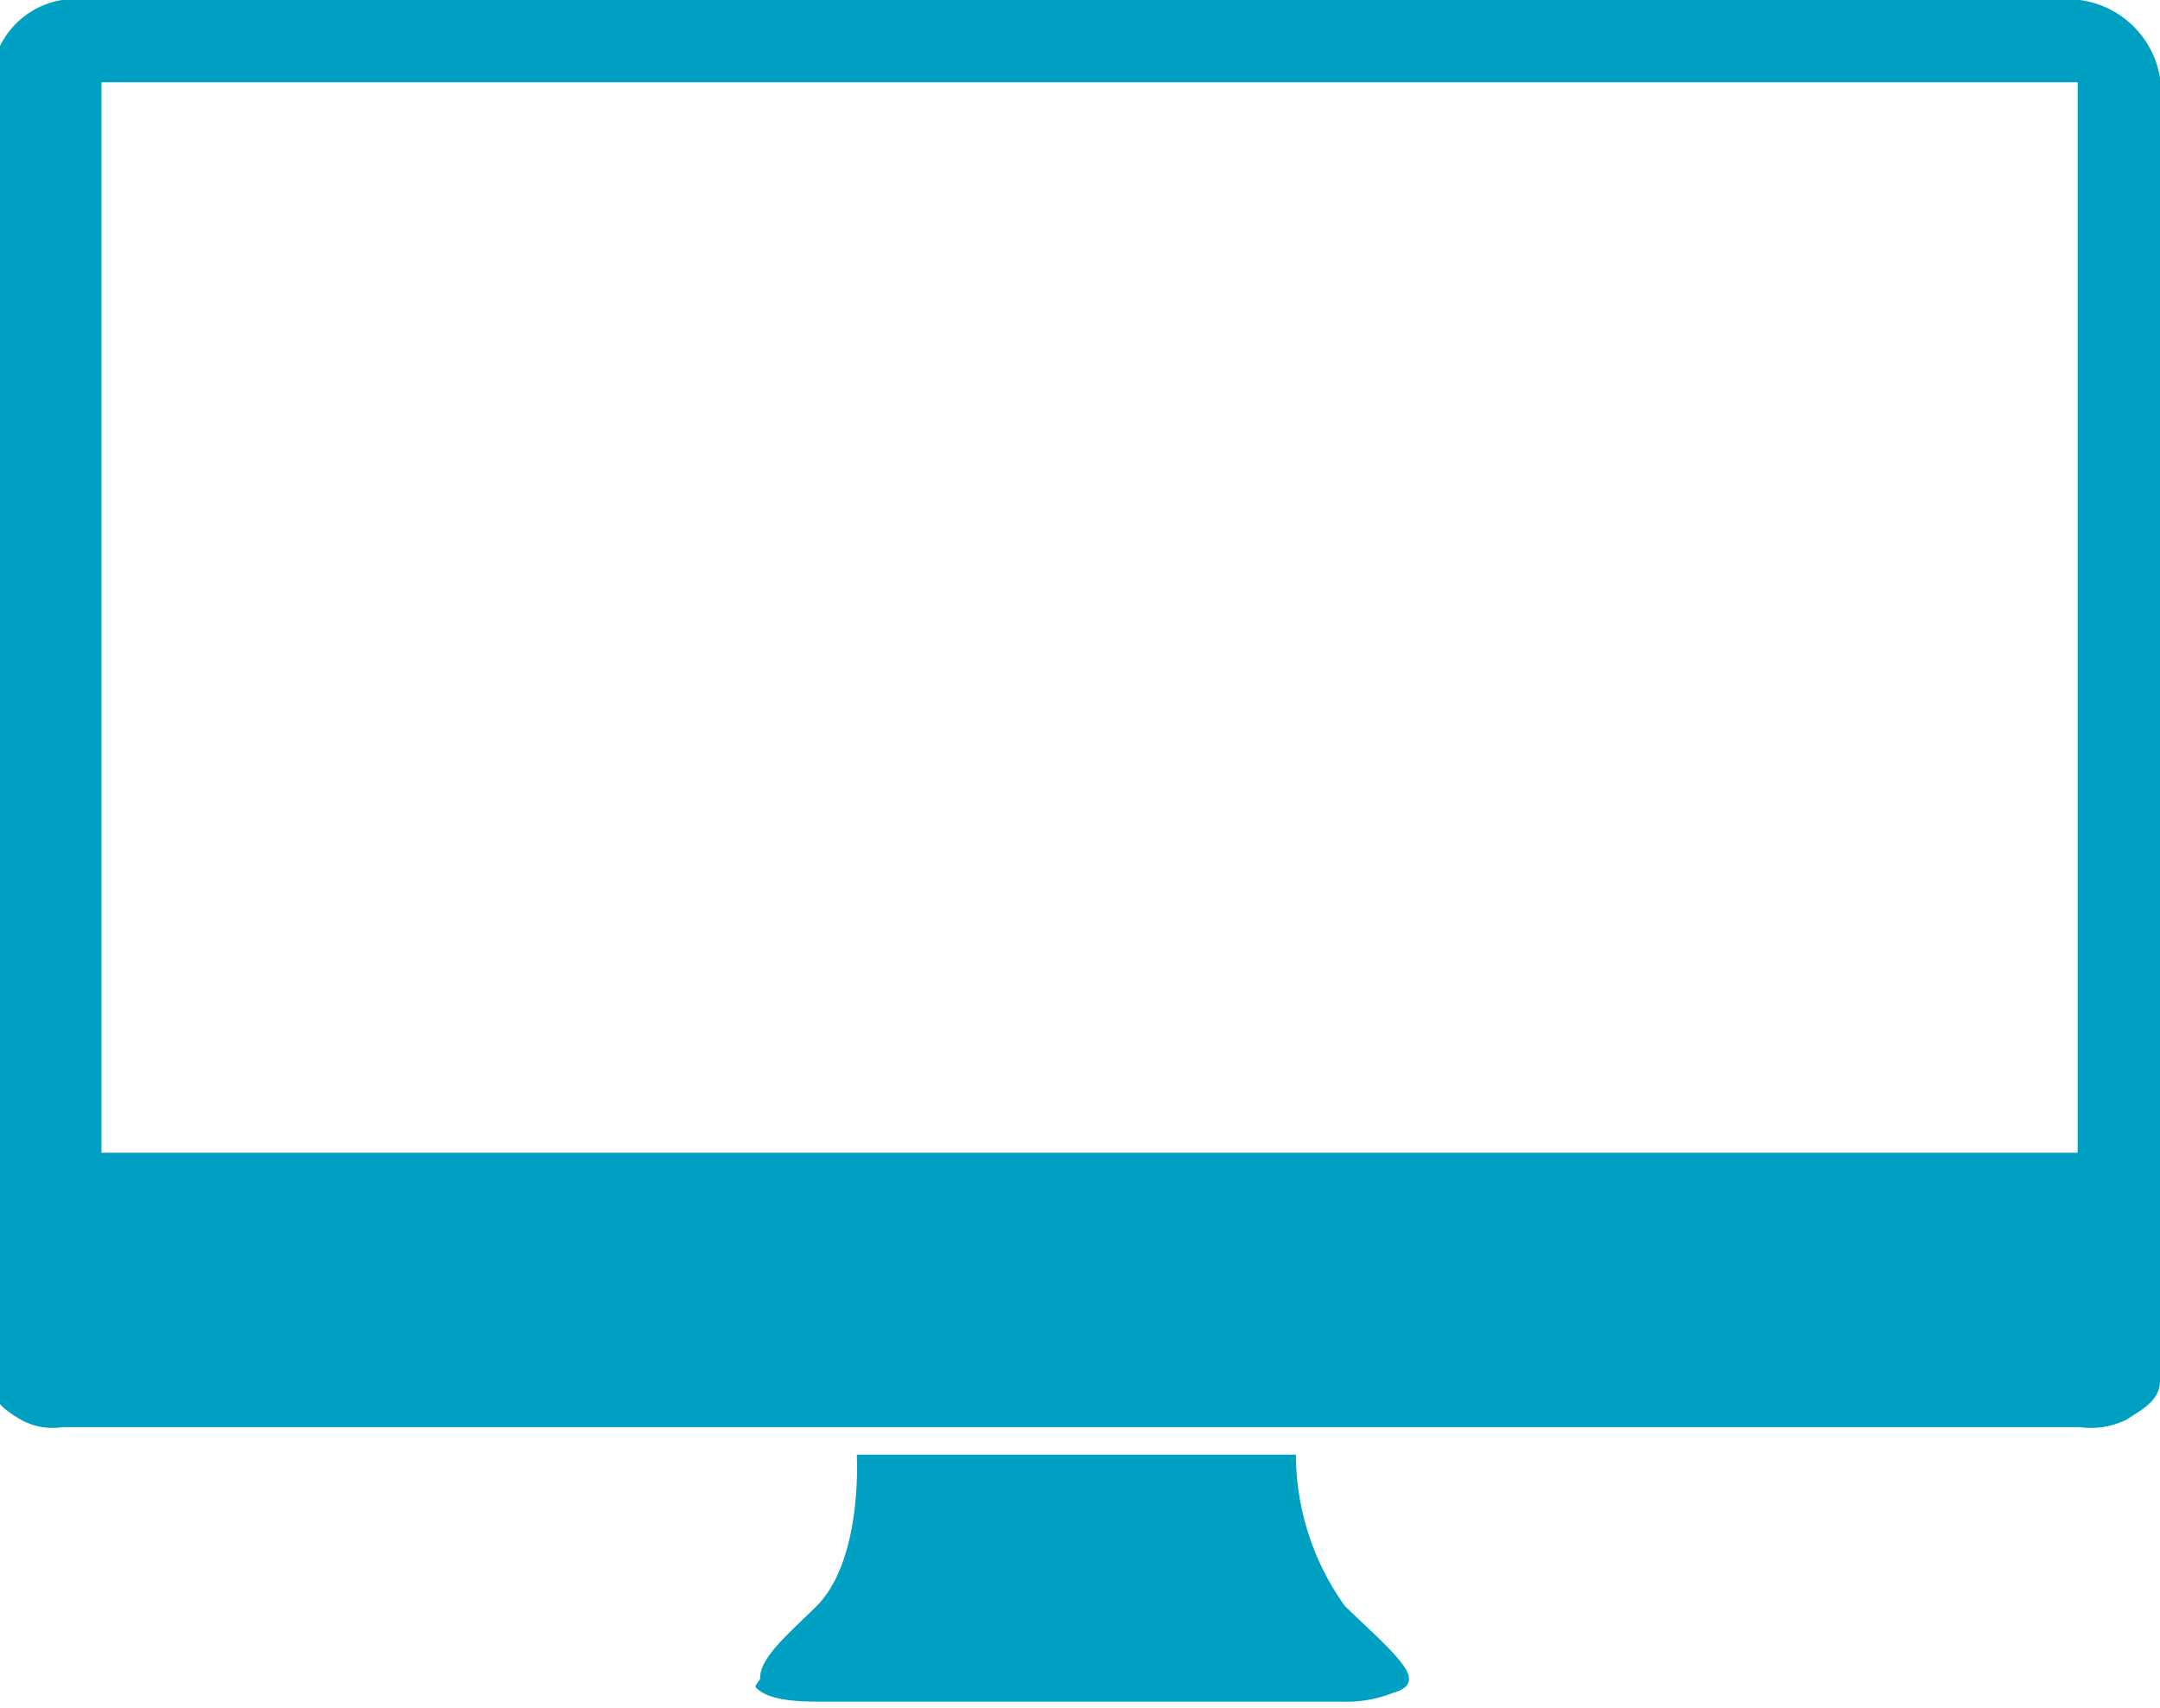 <?xml version="1.0" encoding="UTF-8"?> <svg xmlns="http://www.w3.org/2000/svg" xmlns:xlink="http://www.w3.org/1999/xlink" width="43" height="34" viewBox="0 0 43 34"><defs><clipPath id="clip-path"><rect id="Rectangle_36" data-name="Rectangle 36" width="43" height="34" transform="translate(0.166)" fill="none"></rect></clipPath></defs><g id="Groupe_44" data-name="Groupe 44" transform="translate(-0.166)"><g id="Groupe_43" data-name="Groupe 43" clip-path="url(#clip-path)"><path id="Tracé_10855" data-name="Tracé 10855" d="M40.833,57.4c-.085-.316-.758-.884-1.271-1.389A5.193,5.193,0,0,1,38.589,53H29.847s.128,2.1-.81,3.026c-.523.516-1.113,1.009-1.113,1.409v.009c0,.072-.146.155-.069.21.17.15.445.264,1.233.264h10.4a2.539,2.539,0,0,0,1.035-.175c.26-.071.342-.189.309-.327a.324.324,0,0,0,.008-.064Z" transform="translate(-12.625 -24.04)" fill="#00a0c2"></path><path id="Tracé_10856" data-name="Tracé 10856" d="M27.4,61.137h0s0-.006,0-.01Z" transform="translate(-12.428 -27.727)" fill="#00a0c2"></path><path id="Tracé_10857" data-name="Tracé 10857" d="M41.571,0H1.4A1.672,1.672,0,0,0,0,1.547V27.489c0,.4.252.582.587.778a1.282,1.282,0,0,0,.817.146H41.571a1.6,1.6,0,0,0,.935-.153c.3-.2.66-.373.66-.771V1.547A1.867,1.867,0,0,0,41.571,0m-.044,22.949H2.186V1.639H41.527Z" fill="#00a0c2"></path></g></g></svg> 